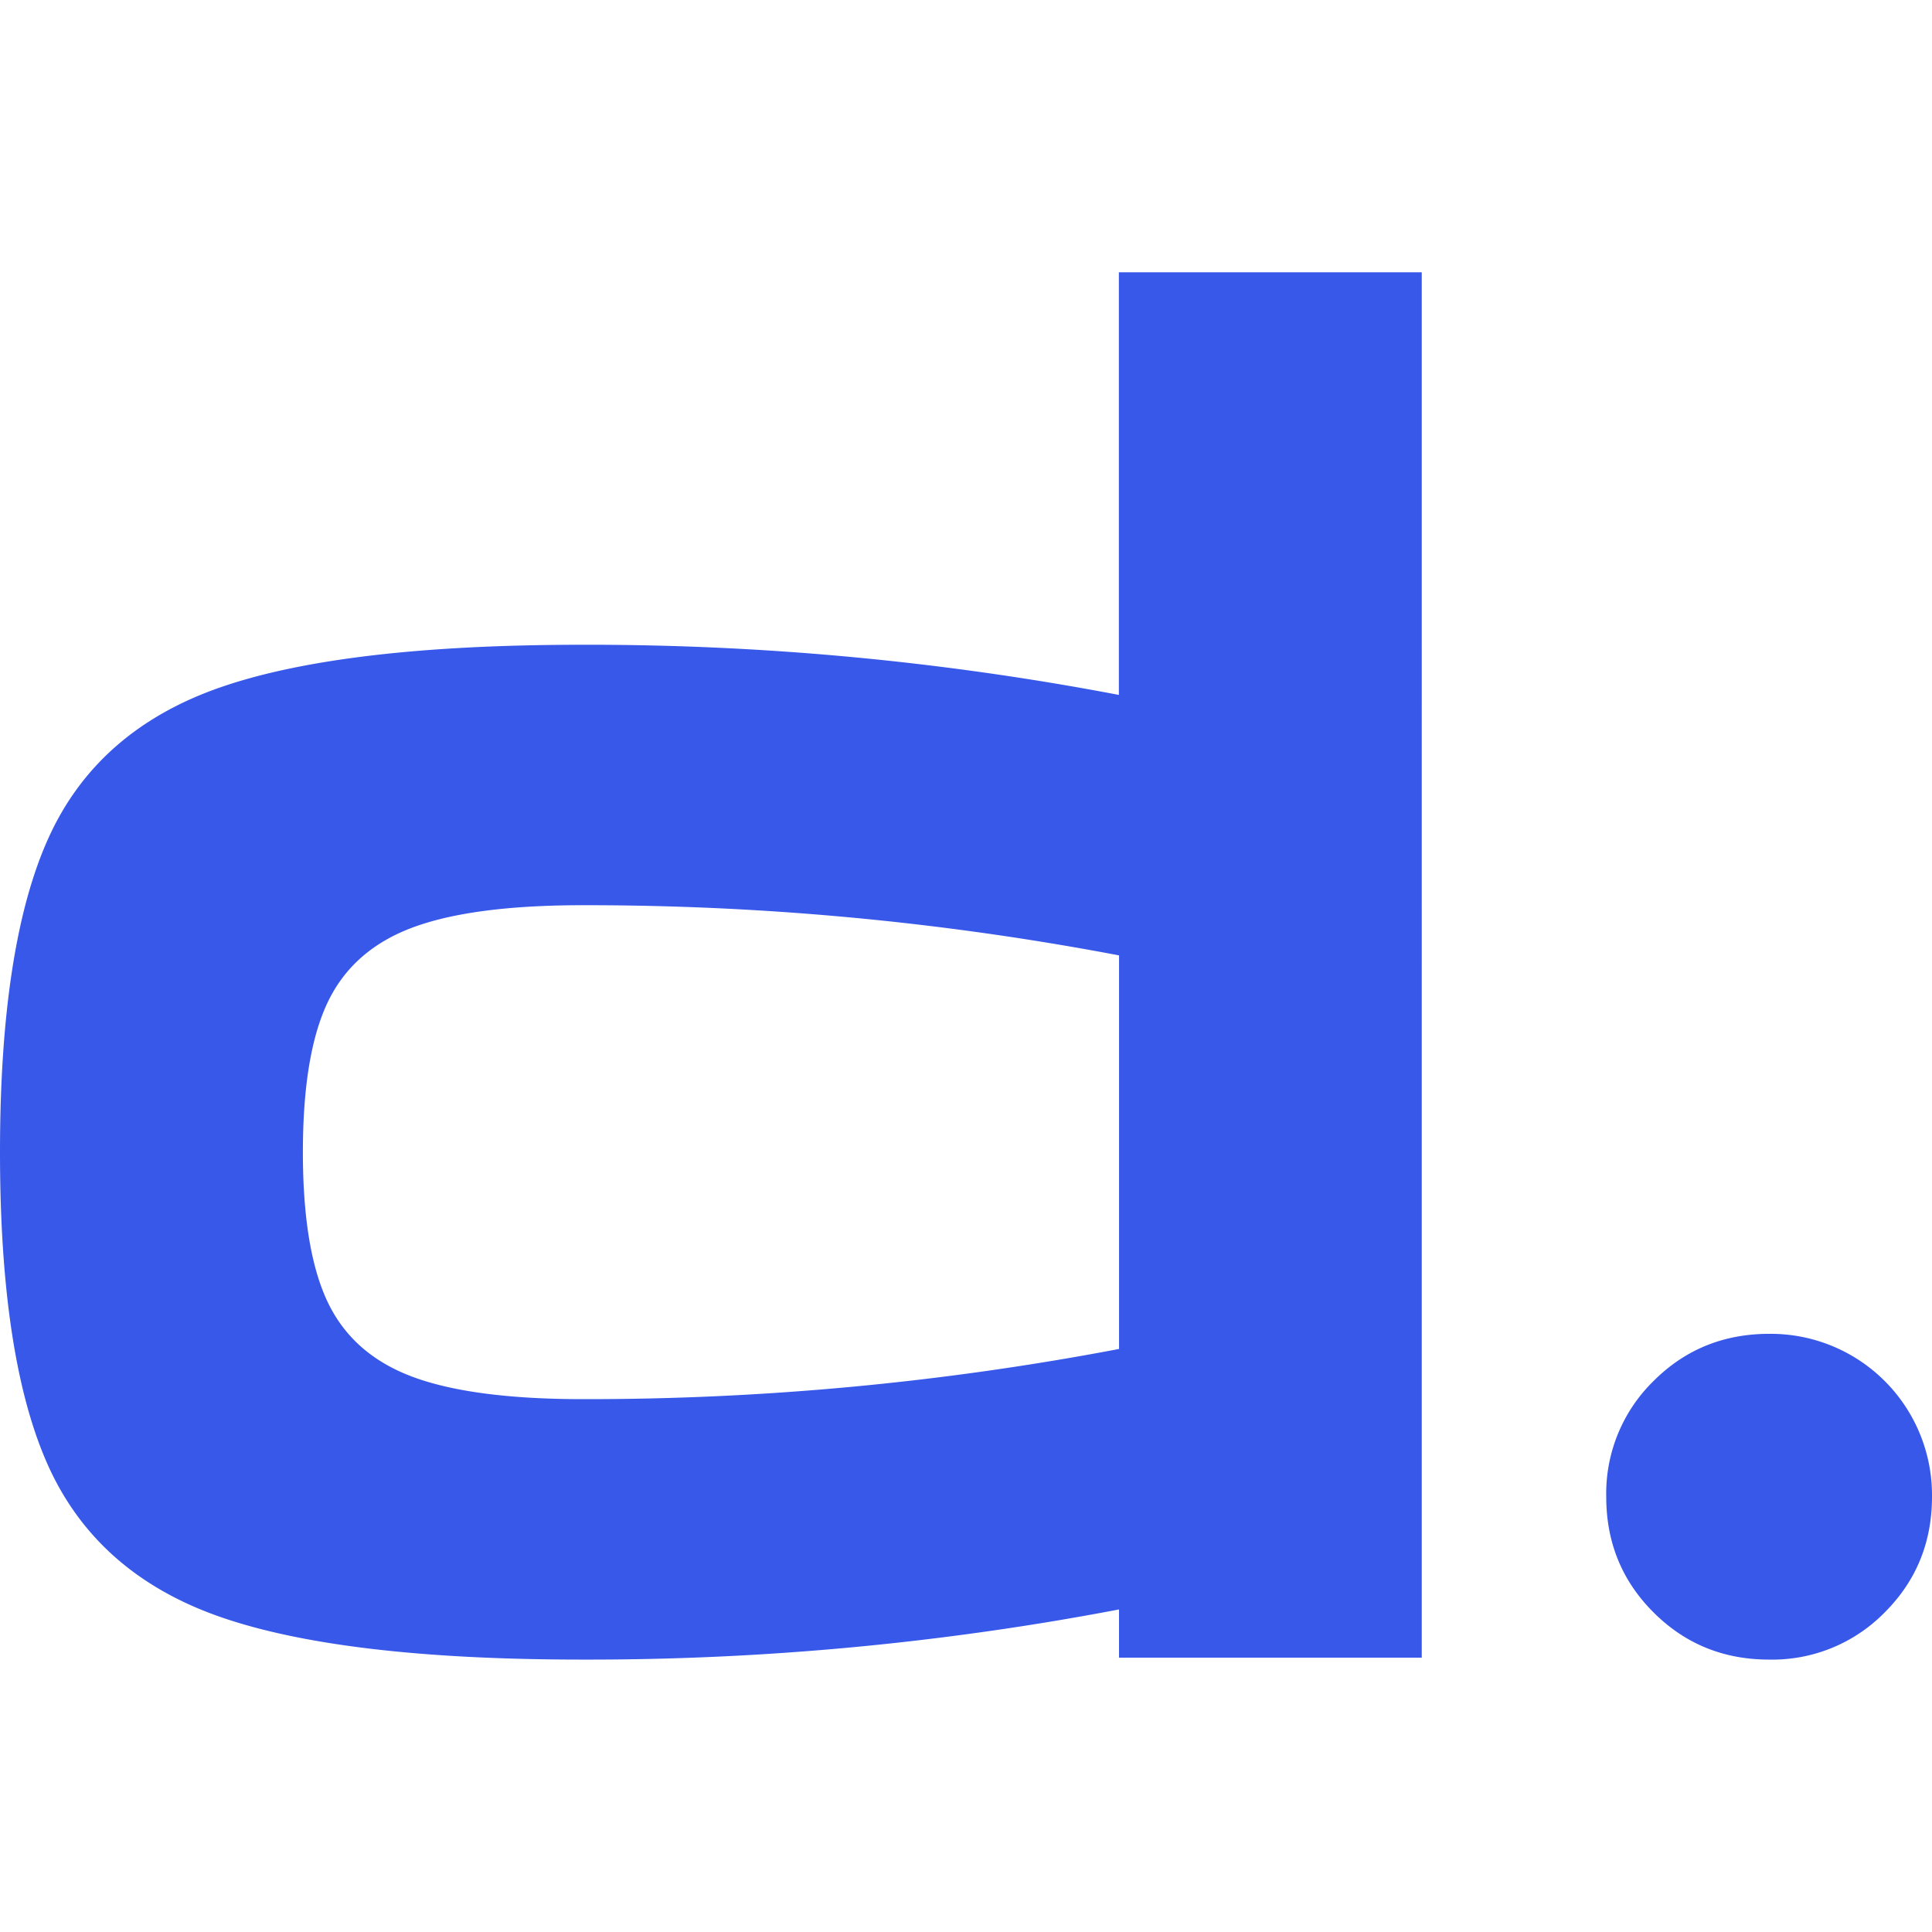 <svg xmlns="http://www.w3.org/2000/svg" viewBox="0 0 512 512"><defs><style>.cls-1{fill:#3858e9;}</style></defs><g id="letterform"><path class="cls-1" d="M296.55,439.3V426.52a750.24,750.24,0,0,1-142.14,13.29q-63.4,0-95.87-11.25T13,388.94Q0,360.56,0,305.34t13-83.6q13-28.37,45.5-39.62t95.87-11.25a750.24,750.24,0,0,1,142.14,13.29v-112h80.27V439.3ZM86.92,345.22q6.64,13.8,22.5,19.68t45,5.89a754.7,754.7,0,0,0,142.14-13.3V253.19a755.53,755.53,0,0,0-142.14-13.3q-29.15,0-45,5.88t-22.5,19.69q-6.65,13.8-6.65,39.88T86.92,345.22Z"></path><path class="cls-1" d="M438.19,427.29q-12.53-12.5-12.52-30.65A41.66,41.66,0,0,1,438.19,366q12.49-12.51,30.64-12.52A42.75,42.75,0,0,1,512,396.64q0,18.14-12.52,30.65a41.71,41.71,0,0,1-30.65,12.52Q450.71,439.81,438.19,427.29Z"></path></g></svg>